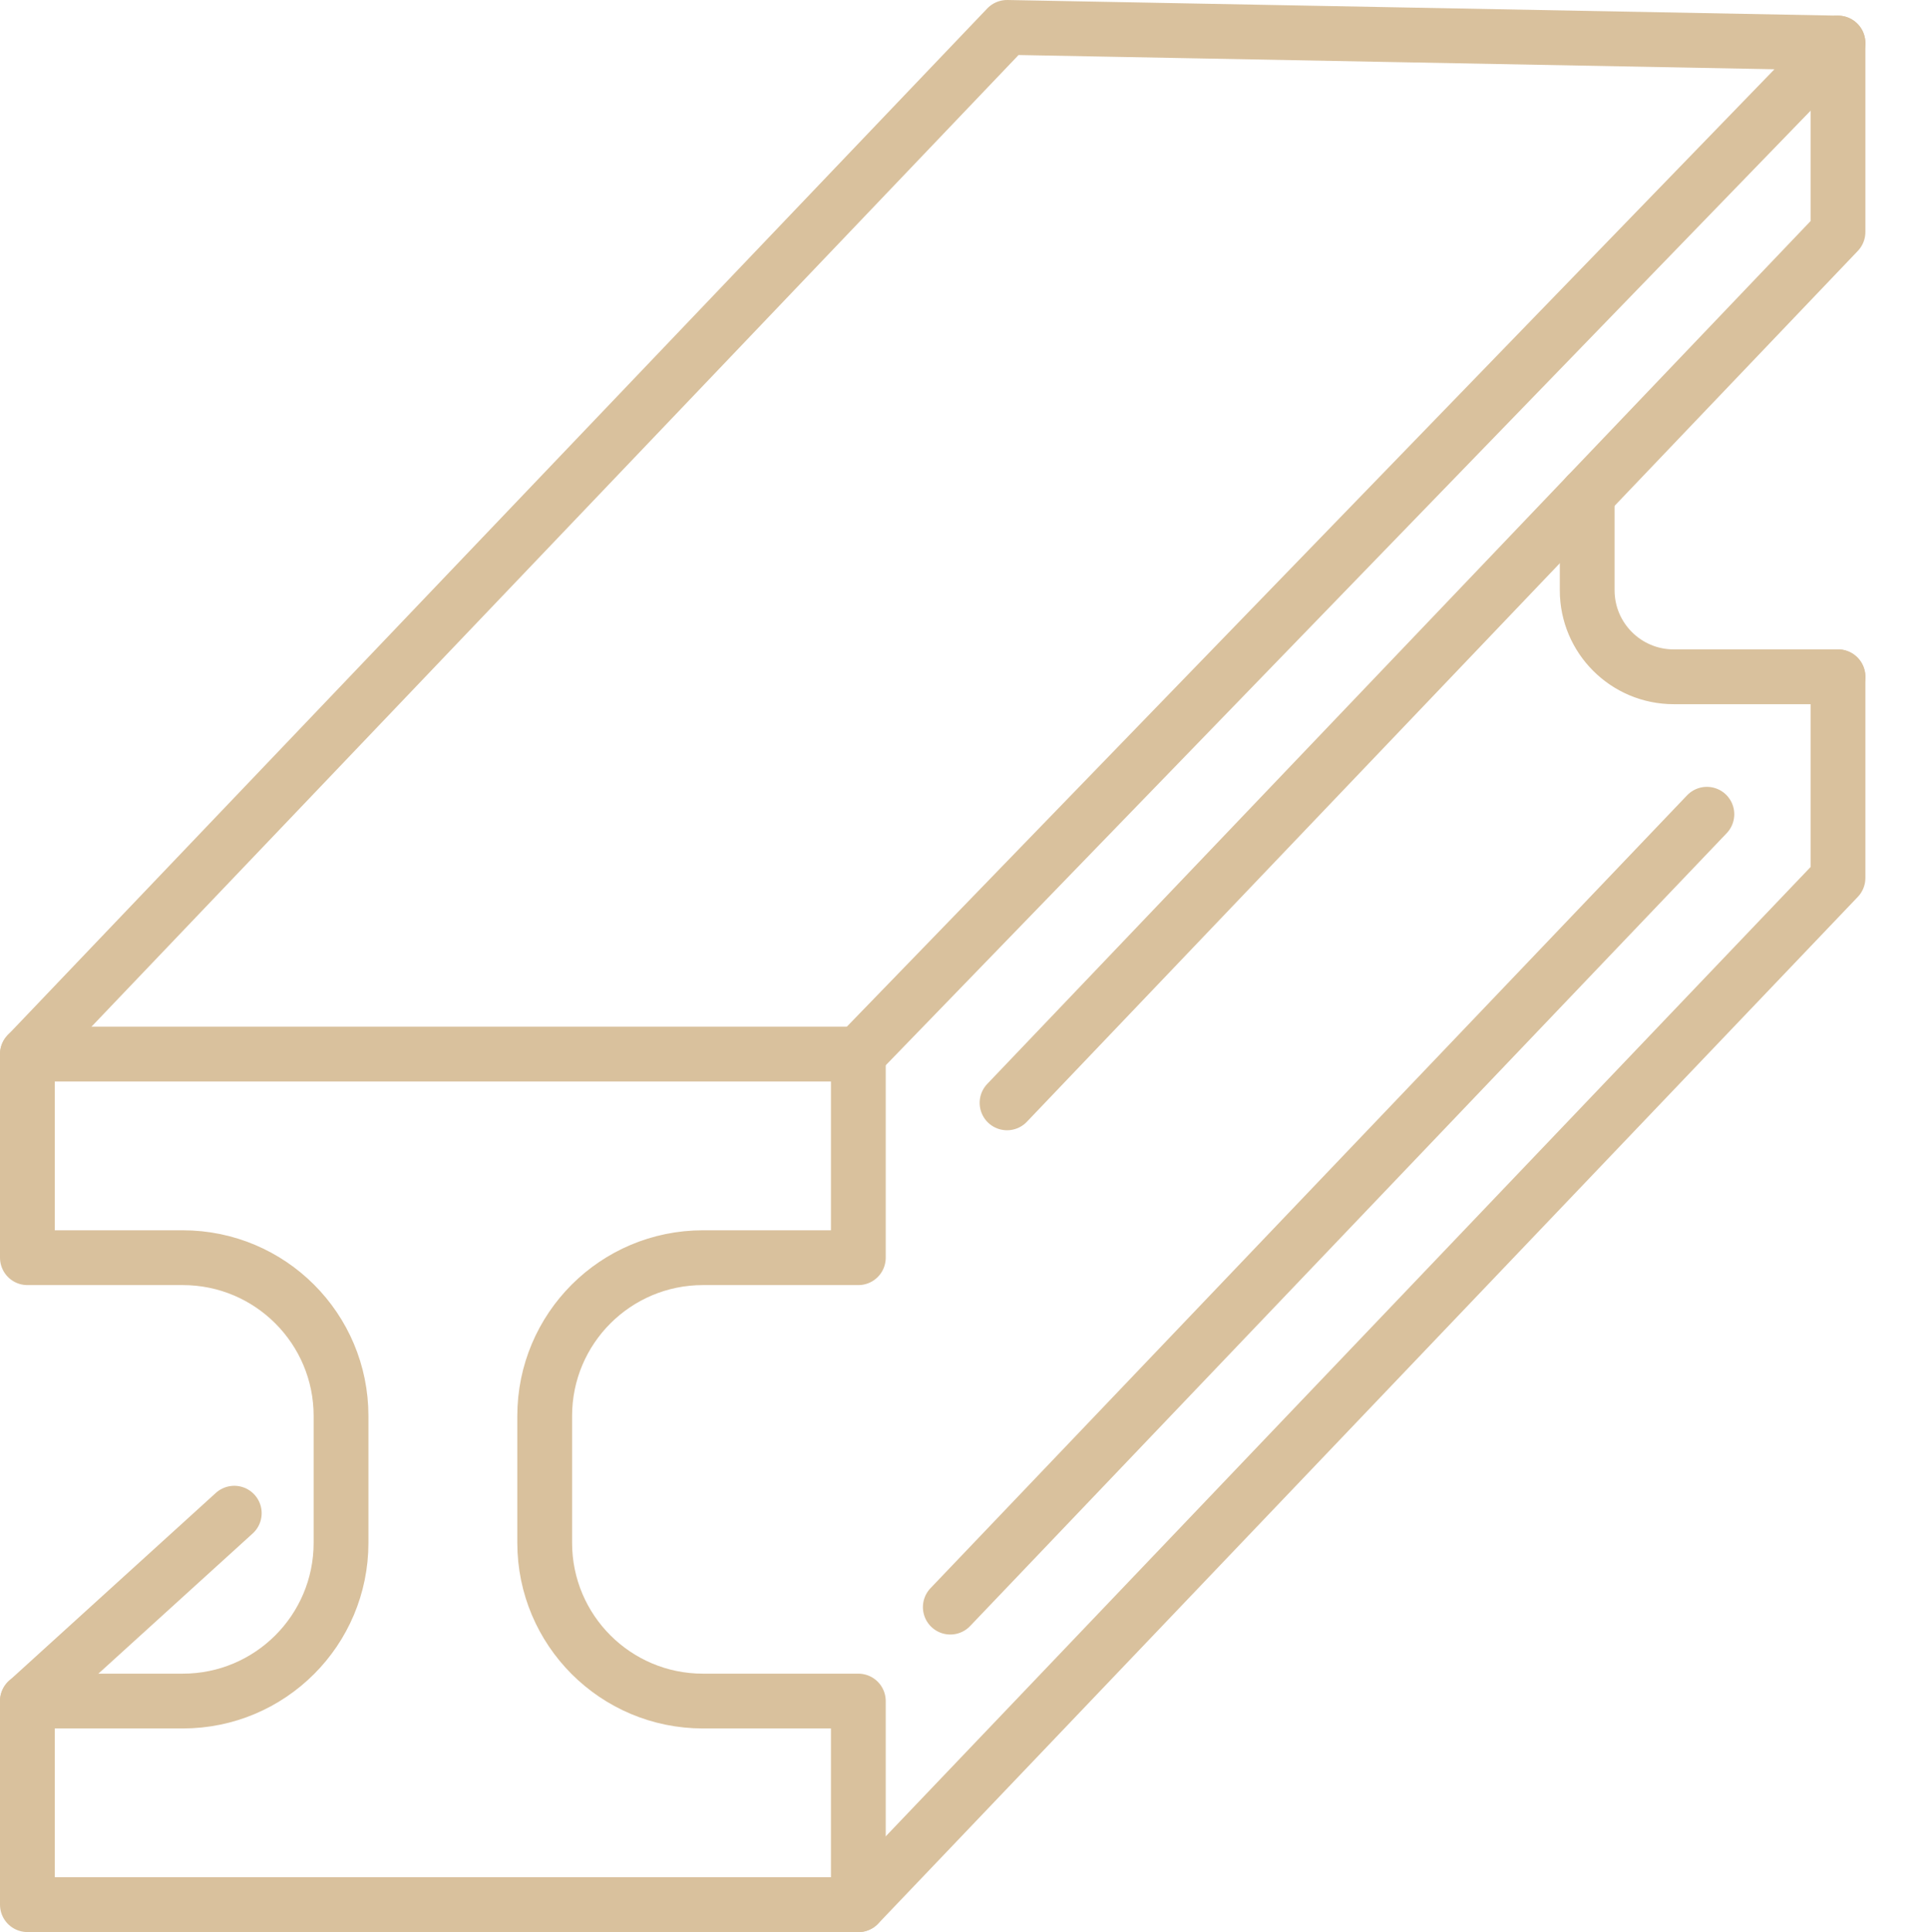 <svg xmlns="http://www.w3.org/2000/svg" id="Layer_2" data-name="Layer 2" viewBox="0 0 246.32 246.83"><defs><style>      .cls-1 {        fill: none;        stroke: #d9c19d;        stroke-linecap: round;        stroke-linejoin: round;        stroke-width: 7px;      }    </style></defs><path class="cls-1" d="M109.66,160.67v-26.01H3.5v26.01H23.35c11.17,0,20.22,9.05,20.22,20.22v16.2c0,11.17-9.05,20.22-20.22,20.22H3.5v26.01H109.66v-26.01h-19.85c-11.17,0-20.22-9.05-20.22-20.22v-16.2c0-11.17,9.05-20.22,20.22-20.22h19.85Z"></path><polyline class="cls-1" points="3.5 134.67 128.66 3.5 234.82 5.5 109.66 134.67"></polyline><polyline class="cls-1" points="128.66 140.89 234.82 29.64 234.82 5.5"></polyline><line class="cls-1" x1="218.07" y1="104.02" x2="121.41" y2="205.31"></line><polyline class="cls-1" points="109.66 243.33 234.82 112.16 234.82 86.46"></polyline><path class="cls-1" d="M234.82,86.46h-20.99c-6.1,0-11.05-4.95-11.05-11.05v-12.2"></path><line class="cls-1" x1="3.5" y1="217.32" x2="29.93" y2="193.31"></line></svg>